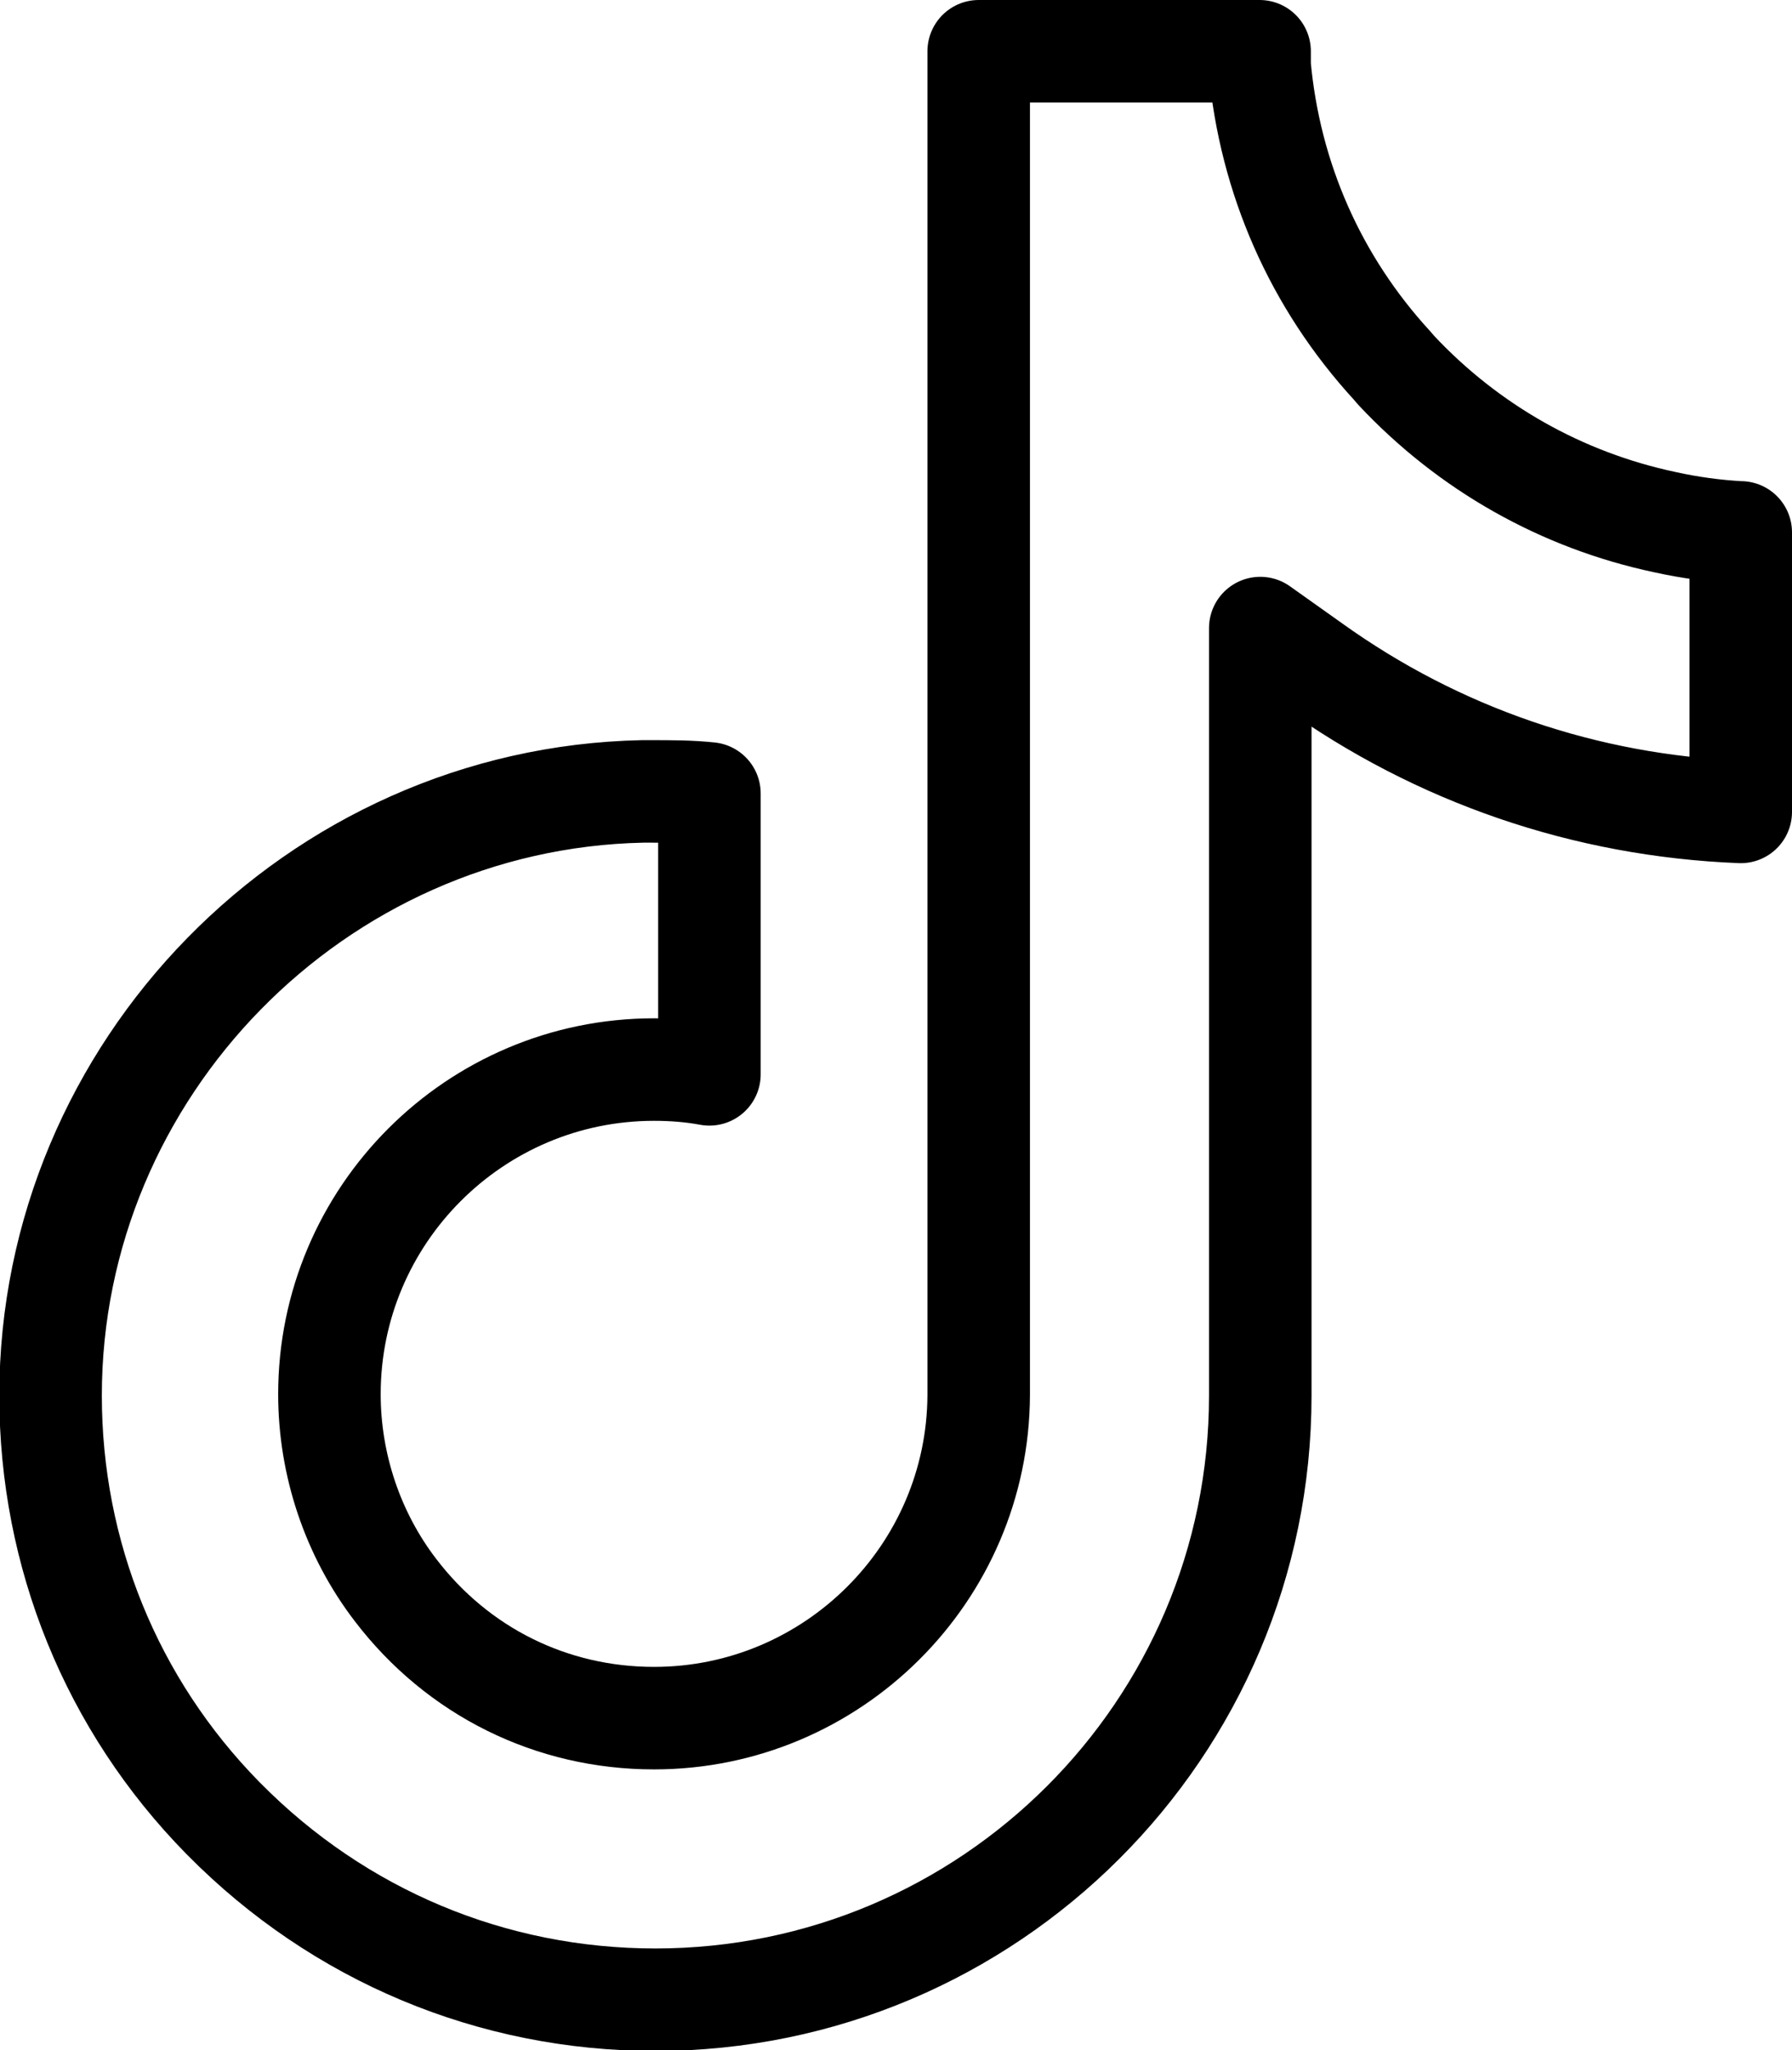<?xml version="1.0" encoding="UTF-8"?><svg id="_レイヤー_2" xmlns="http://www.w3.org/2000/svg" viewBox="0 0 26.22 30"><defs><style>.cls-1{fill:none;stroke:#000;stroke-linecap:round;stroke-linejoin:round;stroke-width:1.5px;}</style></defs><g id="header"><path class="cls-1" d="m25.47,7.79v4.09c-2.27-.09-4.43-.83-6.27-2.15l-.76-.54v11.23c0,4.88-3.97,8.84-8.85,8.84-2.39,0-4.63-.94-6.31-2.64,0,0-.01-.01-.02-.02-1.63-1.66-2.52-3.86-2.52-6.18,0-4.77,3.88-8.74,8.66-8.84h.13c.29,0,.57,0,.85.03v4.11c-.27-.05-.54-.07-.81-.07-2.62,0-4.75,2.13-4.75,4.75,0,1.03.34,2.05.97,2.87.91,1.19,2.28,1.87,3.78,1.87,2.61,0,4.74-2.12,4.75-4.73V.75h4.11v.21c.15,1.65.82,3.17,1.94,4.39l.06.07h0c1.06,1.13,2.42,1.9,3.93,2.22.36.08.73.13,1.09.15Z"/></g></svg>